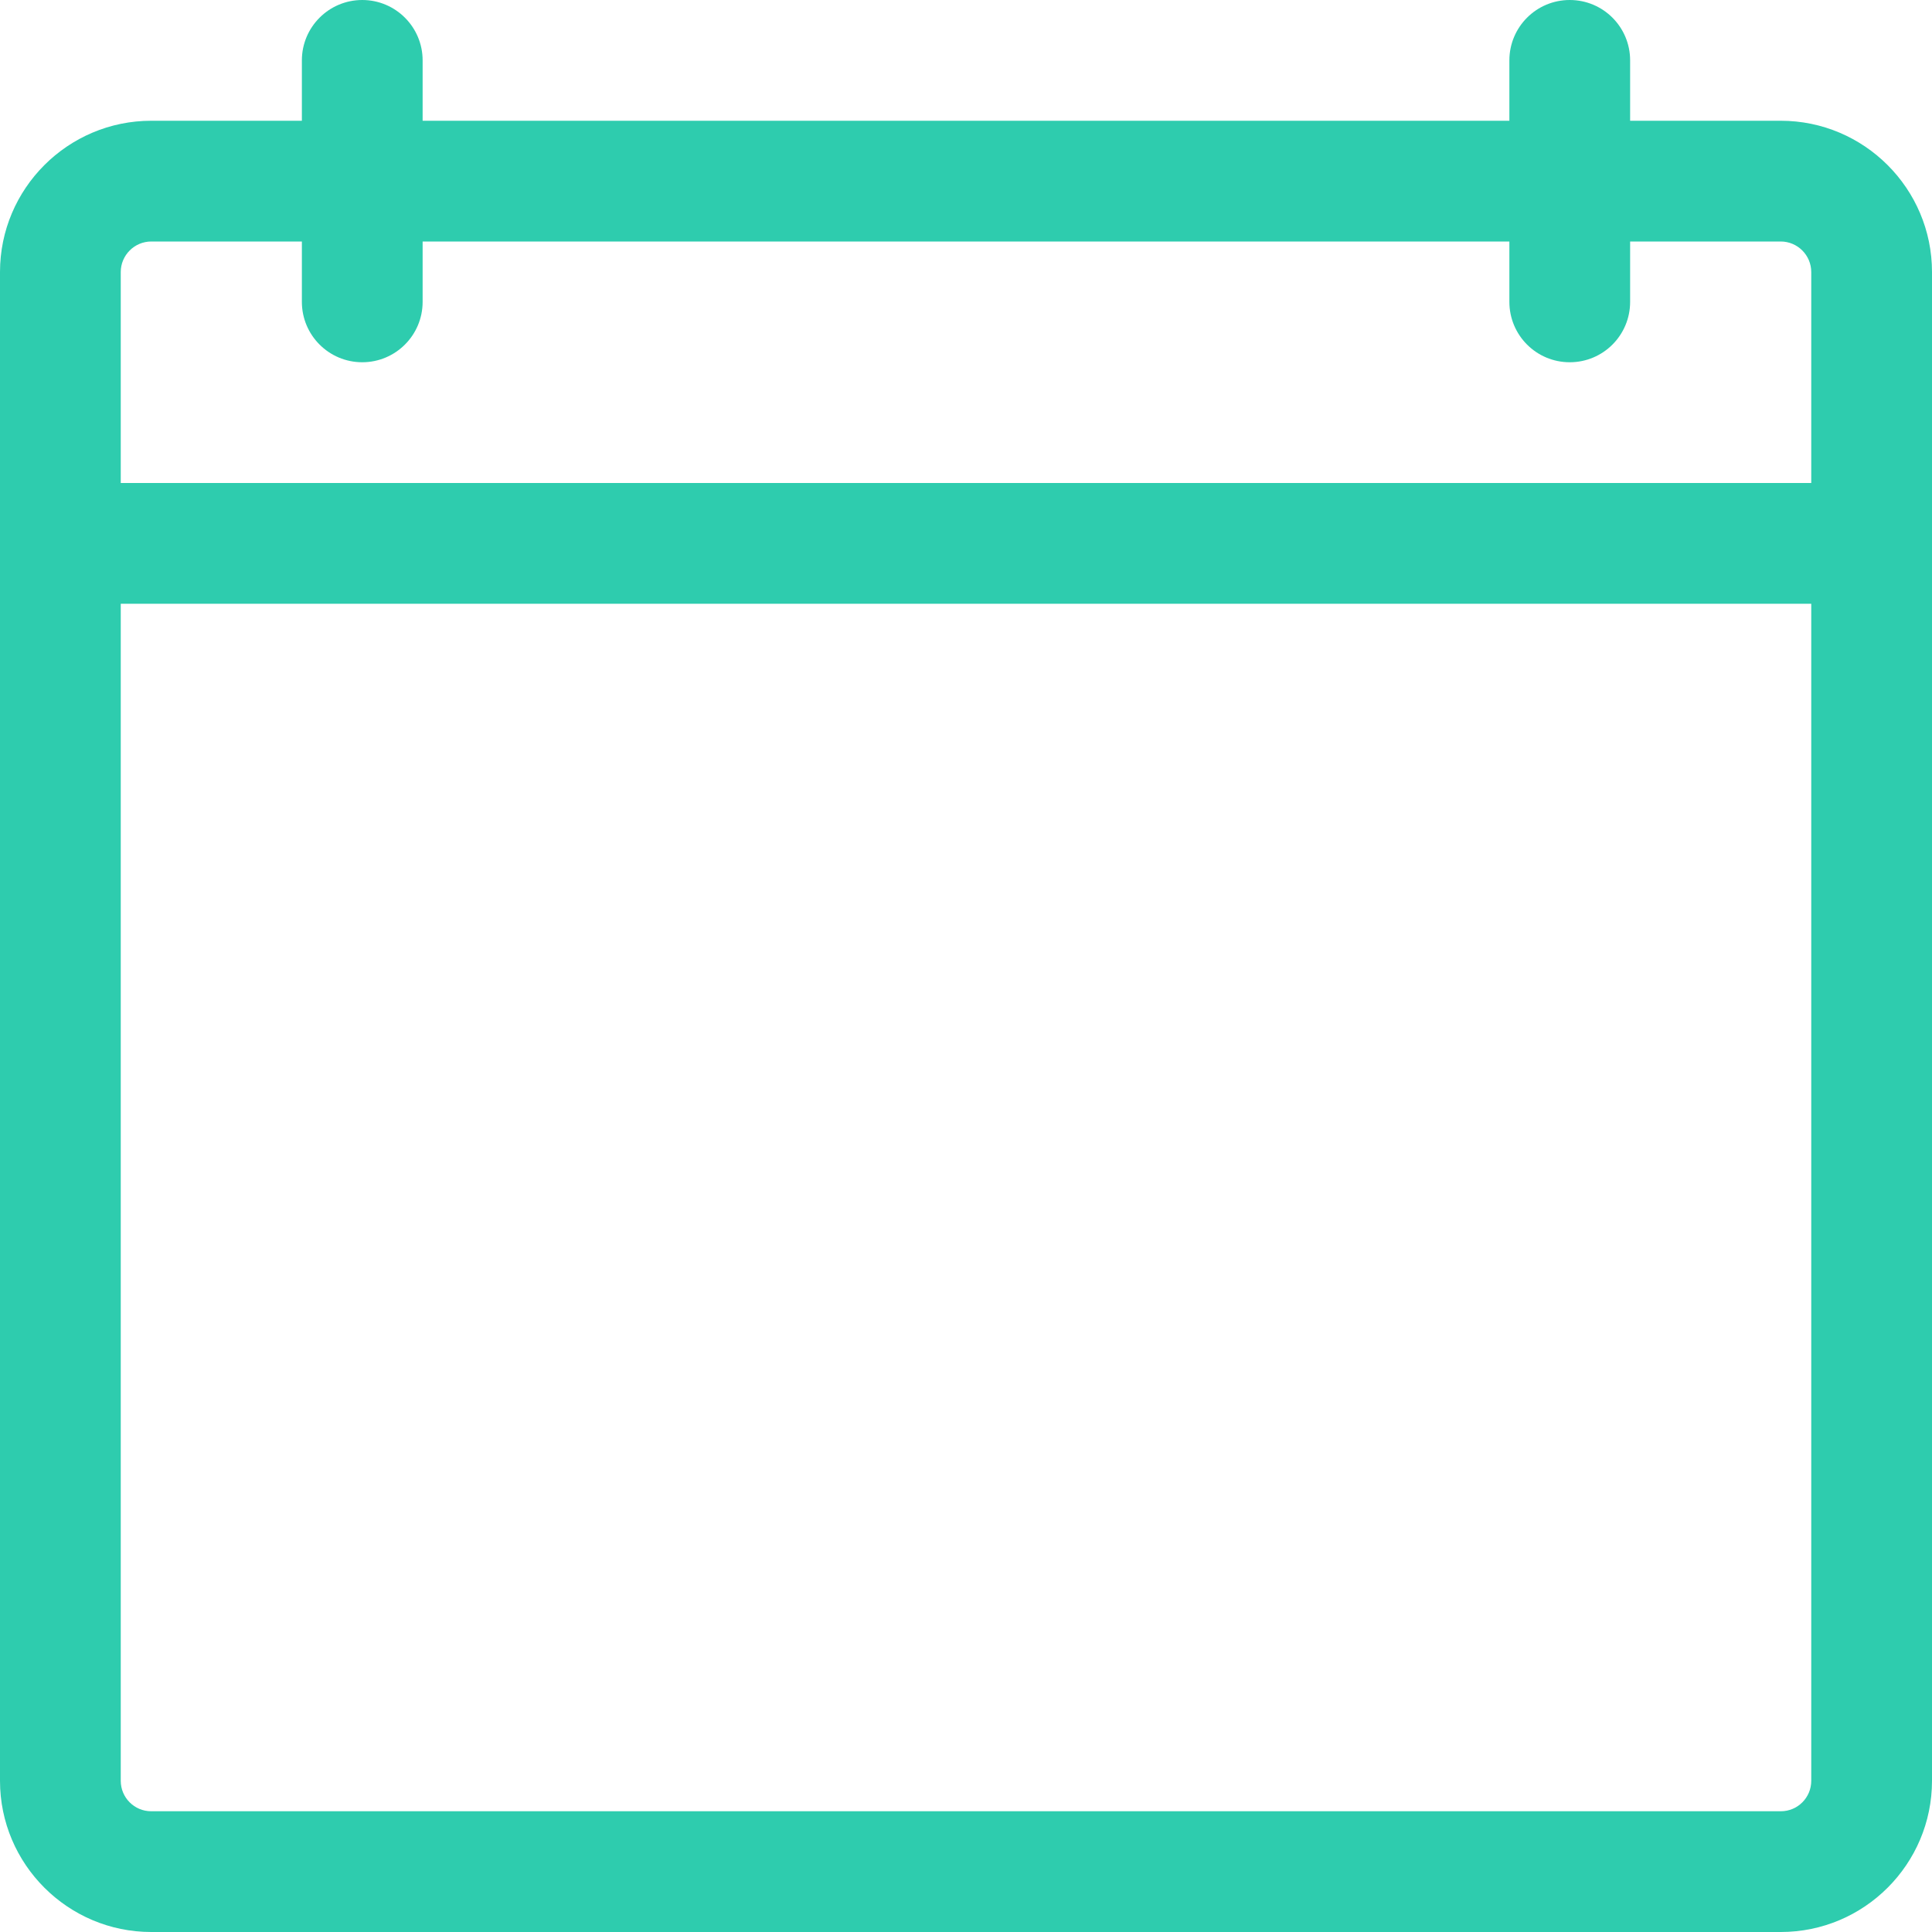 <svg width="20" height="20" viewBox="0 0 20 20" fill="none" xmlns="http://www.w3.org/2000/svg">
<path d="M18.435 20H1.565C0.703 20 0 19.298 0 18.435V2.816C0 1.952 0.703 1.25 1.566 1.25H18.434C19.297 1.25 20 1.952 20 2.816V18.435C20 19.298 19.298 20 18.435 20ZM1.566 2.5C1.392 2.5 1.25 2.642 1.25 2.816V18.435C1.25 18.609 1.391 18.75 1.565 18.75H18.435C18.609 18.75 18.75 18.609 18.75 18.435V2.816C18.75 2.642 18.608 2.5 18.434 2.5H1.566ZM19.375 6.25H0.625C0.28 6.25 0 5.97 0 5.625C0 5.28 0.28 5 0.625 5H19.375C19.721 5 20 5.28 20 5.625C20 5.97 19.721 6.25 19.375 6.25ZM3.75 3.75C3.405 3.75 3.125 3.47 3.125 3.125V0.625C3.125 0.28 3.405 0 3.75 0C4.095 0 4.375 0.28 4.375 0.625V3.125C4.375 3.47 4.095 3.75 3.75 3.75ZM16.25 3.75C15.904 3.75 15.625 3.47 15.625 3.125V0.625C15.625 0.28 15.904 0 16.25 0C16.596 0 16.875 0.28 16.875 0.625V3.125C16.875 3.47 16.596 3.75 16.25 3.75Z" fill="#2ECCAE"/>
</svg>
